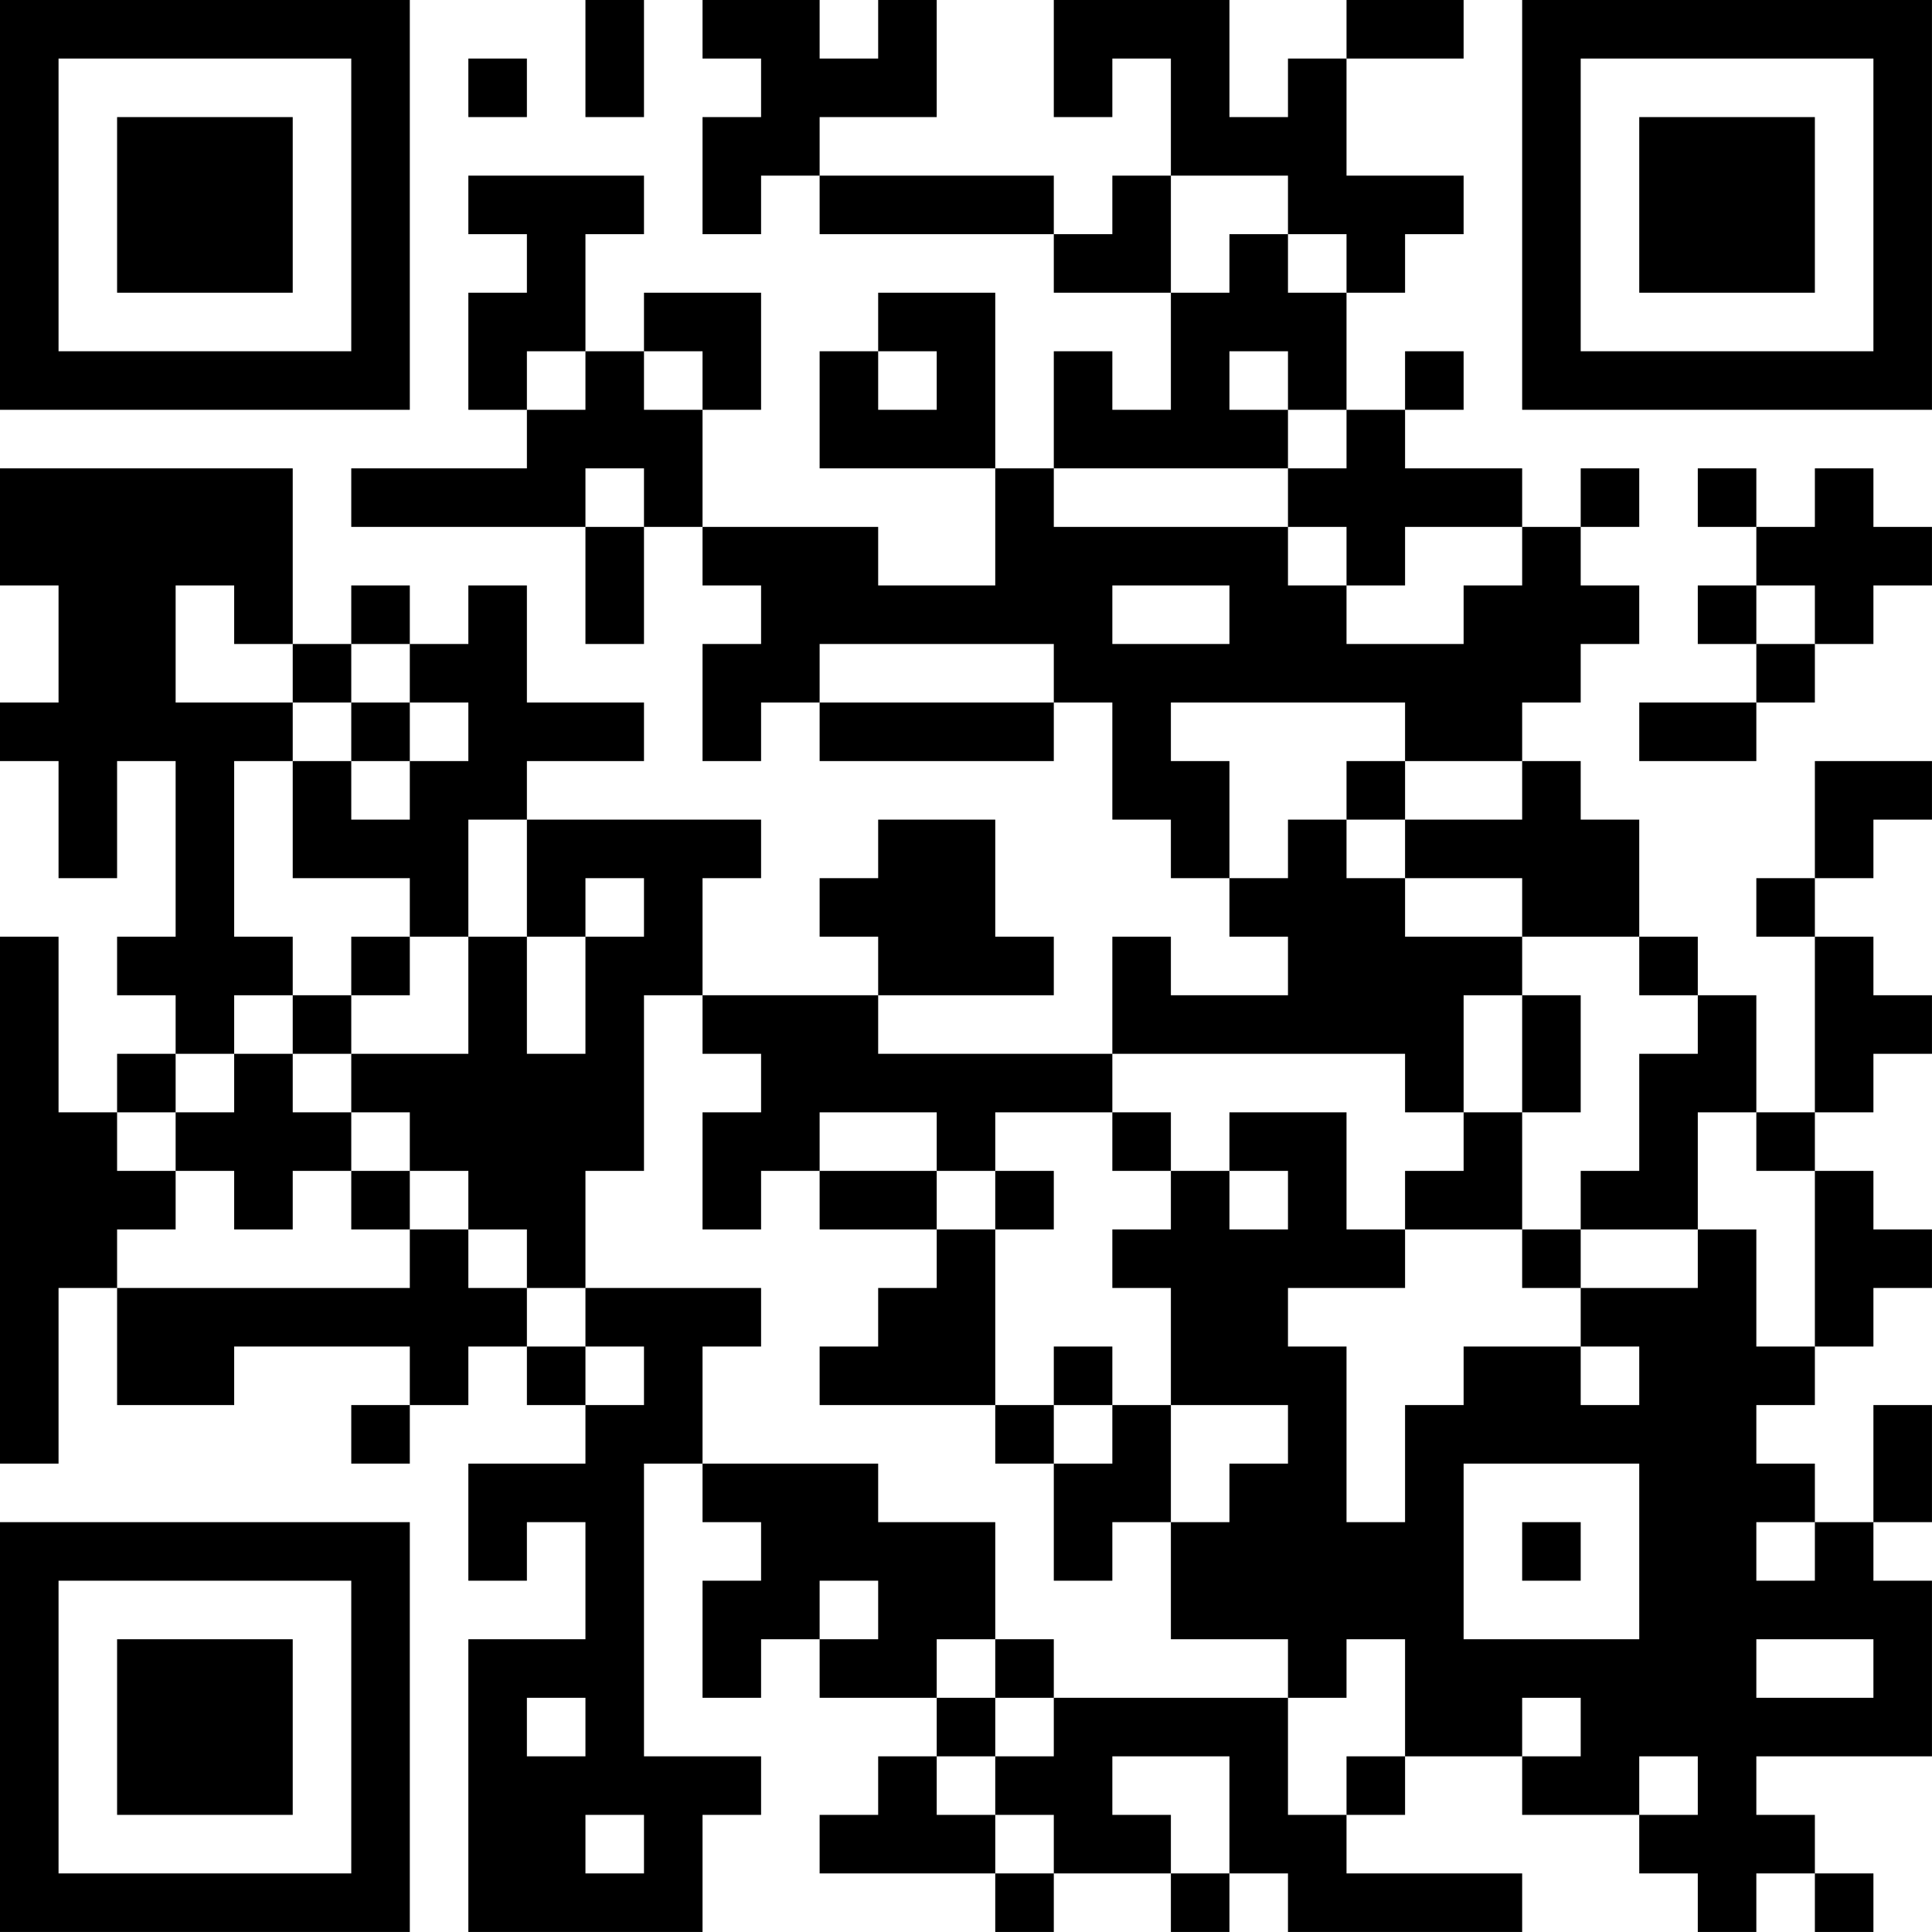 <?xml version="1.0" encoding="UTF-8"?>
<svg xmlns="http://www.w3.org/2000/svg" version="1.1" width="400" height="400" viewBox="0 0 400 400"><rect x="0" y="0" width="400" height="400" fill="#ffffff"/><g transform="scale(12.121)"><g transform="translate(0,0)"><path fill-rule="evenodd" d="M10 0L10 2L11 2L11 0ZM12 0L12 1L13 1L13 2L12 2L12 4L13 4L13 3L14 3L14 4L18 4L18 5L20 5L20 7L19 7L19 6L18 6L18 8L17 8L17 5L15 5L15 6L14 6L14 8L17 8L17 10L15 10L15 9L12 9L12 7L13 7L13 5L11 5L11 6L10 6L10 4L11 4L11 3L8 3L8 4L9 4L9 5L8 5L8 7L9 7L9 8L6 8L6 9L10 9L10 11L11 11L11 9L12 9L12 10L13 10L13 11L12 11L12 13L13 13L13 12L14 12L14 13L18 13L18 12L19 12L19 14L20 14L20 15L21 15L21 16L22 16L22 17L20 17L20 16L19 16L19 18L15 18L15 17L18 17L18 16L17 16L17 14L15 14L15 15L14 15L14 16L15 16L15 17L12 17L12 15L13 15L13 14L9 14L9 13L11 13L11 12L9 12L9 10L8 10L8 11L7 11L7 10L6 10L6 11L5 11L5 8L0 8L0 10L1 10L1 12L0 12L0 13L1 13L1 15L2 15L2 13L3 13L3 16L2 16L2 17L3 17L3 18L2 18L2 19L1 19L1 16L0 16L0 25L1 25L1 22L2 22L2 24L4 24L4 23L7 23L7 24L6 24L6 25L7 25L7 24L8 24L8 23L9 23L9 24L10 24L10 25L8 25L8 27L9 27L9 26L10 26L10 28L8 28L8 33L12 33L12 31L13 31L13 30L11 30L11 25L12 25L12 26L13 26L13 27L12 27L12 29L13 29L13 28L14 28L14 29L16 29L16 30L15 30L15 31L14 31L14 32L17 32L17 33L18 33L18 32L20 32L20 33L21 33L21 32L22 32L22 33L26 33L26 32L23 32L23 31L24 31L24 30L26 30L26 31L28 31L28 32L29 32L29 33L30 33L30 32L31 32L31 33L32 33L32 32L31 32L31 31L30 31L30 30L33 30L33 27L32 27L32 26L33 26L33 24L32 24L32 26L31 26L31 25L30 25L30 24L31 24L31 23L32 23L32 22L33 22L33 21L32 21L32 20L31 20L31 19L32 19L32 18L33 18L33 17L32 17L32 16L31 16L31 15L32 15L32 14L33 14L33 13L31 13L31 15L30 15L30 16L31 16L31 19L30 19L30 17L29 17L29 16L28 16L28 14L27 14L27 13L26 13L26 12L27 12L27 11L28 11L28 10L27 10L27 9L28 9L28 8L27 8L27 9L26 9L26 8L24 8L24 7L25 7L25 6L24 6L24 7L23 7L23 5L24 5L24 4L25 4L25 3L23 3L23 1L25 1L25 0L23 0L23 1L22 1L22 2L21 2L21 0L18 0L18 2L19 2L19 1L20 1L20 3L19 3L19 4L18 4L18 3L14 3L14 2L16 2L16 0L15 0L15 1L14 1L14 0ZM8 1L8 2L9 2L9 1ZM20 3L20 5L21 5L21 4L22 4L22 5L23 5L23 4L22 4L22 3ZM9 6L9 7L10 7L10 6ZM11 6L11 7L12 7L12 6ZM15 6L15 7L16 7L16 6ZM21 6L21 7L22 7L22 8L18 8L18 9L22 9L22 10L23 10L23 11L25 11L25 10L26 10L26 9L24 9L24 10L23 10L23 9L22 9L22 8L23 8L23 7L22 7L22 6ZM10 8L10 9L11 9L11 8ZM29 8L29 9L30 9L30 10L29 10L29 11L30 11L30 12L28 12L28 13L30 13L30 12L31 12L31 11L32 11L32 10L33 10L33 9L32 9L32 8L31 8L31 9L30 9L30 8ZM3 10L3 12L5 12L5 13L4 13L4 16L5 16L5 17L4 17L4 18L3 18L3 19L2 19L2 20L3 20L3 21L2 21L2 22L7 22L7 21L8 21L8 22L9 22L9 23L10 23L10 24L11 24L11 23L10 23L10 22L13 22L13 23L12 23L12 25L15 25L15 26L17 26L17 28L16 28L16 29L17 29L17 30L16 30L16 31L17 31L17 32L18 32L18 31L17 31L17 30L18 30L18 29L22 29L22 31L23 31L23 30L24 30L24 28L23 28L23 29L22 29L22 28L20 28L20 26L21 26L21 25L22 25L22 24L20 24L20 22L19 22L19 21L20 21L20 20L21 20L21 21L22 21L22 20L21 20L21 19L23 19L23 21L24 21L24 22L22 22L22 23L23 23L23 26L24 26L24 24L25 24L25 23L27 23L27 24L28 24L28 23L27 23L27 22L29 22L29 21L30 21L30 23L31 23L31 20L30 20L30 19L29 19L29 21L27 21L27 20L28 20L28 18L29 18L29 17L28 17L28 16L26 16L26 15L24 15L24 14L26 14L26 13L24 13L24 12L20 12L20 13L21 13L21 15L22 15L22 14L23 14L23 15L24 15L24 16L26 16L26 17L25 17L25 19L24 19L24 18L19 18L19 19L17 19L17 20L16 20L16 19L14 19L14 20L13 20L13 21L12 21L12 19L13 19L13 18L12 18L12 17L11 17L11 20L10 20L10 22L9 22L9 21L8 21L8 20L7 20L7 19L6 19L6 18L8 18L8 16L9 16L9 18L10 18L10 16L11 16L11 15L10 15L10 16L9 16L9 14L8 14L8 16L7 16L7 15L5 15L5 13L6 13L6 14L7 14L7 13L8 13L8 12L7 12L7 11L6 11L6 12L5 12L5 11L4 11L4 10ZM19 10L19 11L21 11L21 10ZM30 10L30 11L31 11L31 10ZM14 11L14 12L18 12L18 11ZM6 12L6 13L7 13L7 12ZM23 13L23 14L24 14L24 13ZM6 16L6 17L5 17L5 18L4 18L4 19L3 19L3 20L4 20L4 21L5 21L5 20L6 20L6 21L7 21L7 20L6 20L6 19L5 19L5 18L6 18L6 17L7 17L7 16ZM26 17L26 19L25 19L25 20L24 20L24 21L26 21L26 22L27 22L27 21L26 21L26 19L27 19L27 17ZM19 19L19 20L20 20L20 19ZM14 20L14 21L16 21L16 22L15 22L15 23L14 23L14 24L17 24L17 25L18 25L18 27L19 27L19 26L20 26L20 24L19 24L19 23L18 23L18 24L17 24L17 21L18 21L18 20L17 20L17 21L16 21L16 20ZM18 24L18 25L19 25L19 24ZM25 25L25 28L28 28L28 25ZM26 26L26 27L27 27L27 26ZM30 26L30 27L31 27L31 26ZM14 27L14 28L15 28L15 27ZM17 28L17 29L18 29L18 28ZM30 28L30 29L32 29L32 28ZM9 29L9 30L10 30L10 29ZM26 29L26 30L27 30L27 29ZM19 30L19 31L20 31L20 32L21 32L21 30ZM28 30L28 31L29 31L29 30ZM10 31L10 32L11 32L11 31ZM0 0L0 7L7 7L7 0ZM1 1L1 6L6 6L6 1ZM2 2L2 5L5 5L5 2ZM26 0L26 7L33 7L33 0ZM27 1L27 6L32 6L32 1ZM28 2L28 5L31 5L31 2ZM0 26L0 33L7 33L7 26ZM1 27L1 32L6 32L6 27ZM2 28L2 31L5 31L5 28Z" fill="#000000"/></g></g></svg>
